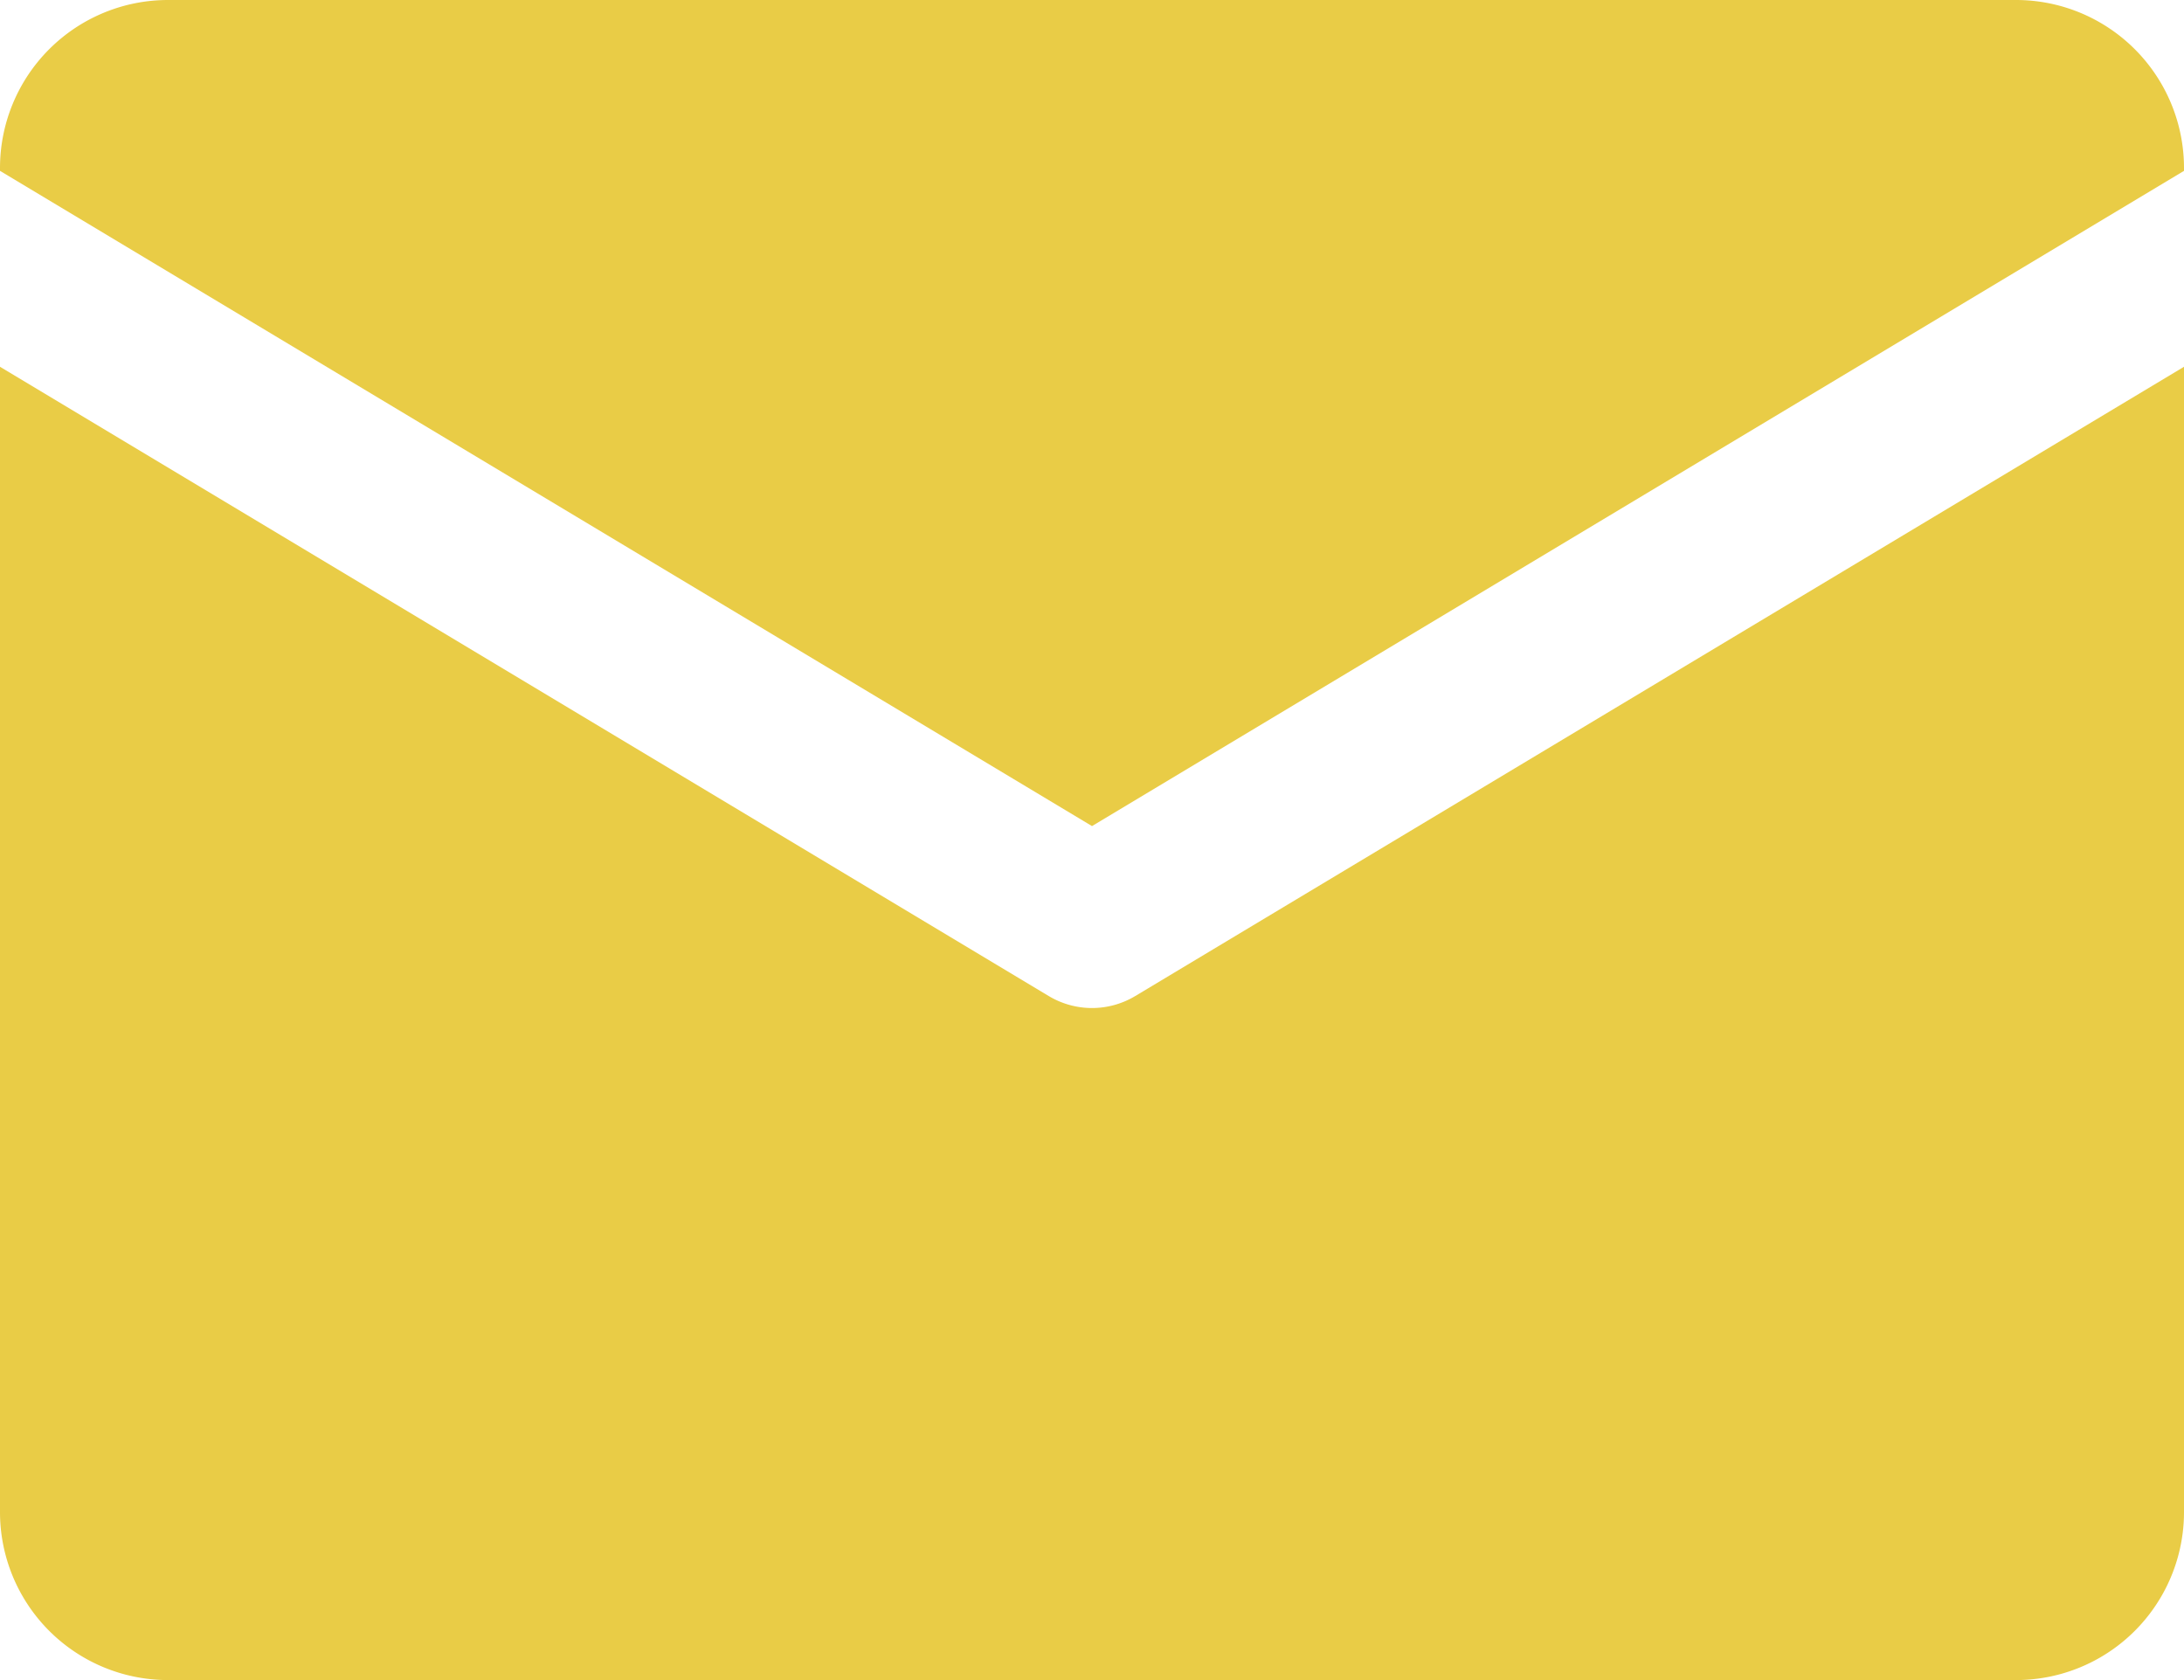 <?xml version="1.0" encoding="UTF-8" standalone="no"?><svg xmlns="http://www.w3.org/2000/svg" xmlns:xlink="http://www.w3.org/1999/xlink" fill="#e9cc46" height="20" preserveAspectRatio="xMidYMid meet" version="1" viewBox="3.0 6.0 26.0 20.0" width="26" zoomAndPan="magnify"><g data-name="1" id="change1_1"><path d="M16,15.834l13-7.8V8a2,2,0,0,0-2-2H5A2,2,0,0,0,3,8v.034Z" fill="inherit"/><path d="M16.515,17.857a1,1,0,0,1-1.03,0L3,10.366V24a2,2,0,0,0,2,2H27a2,2,0,0,0,2-2V10.366Z" fill="inherit"/></g></svg>